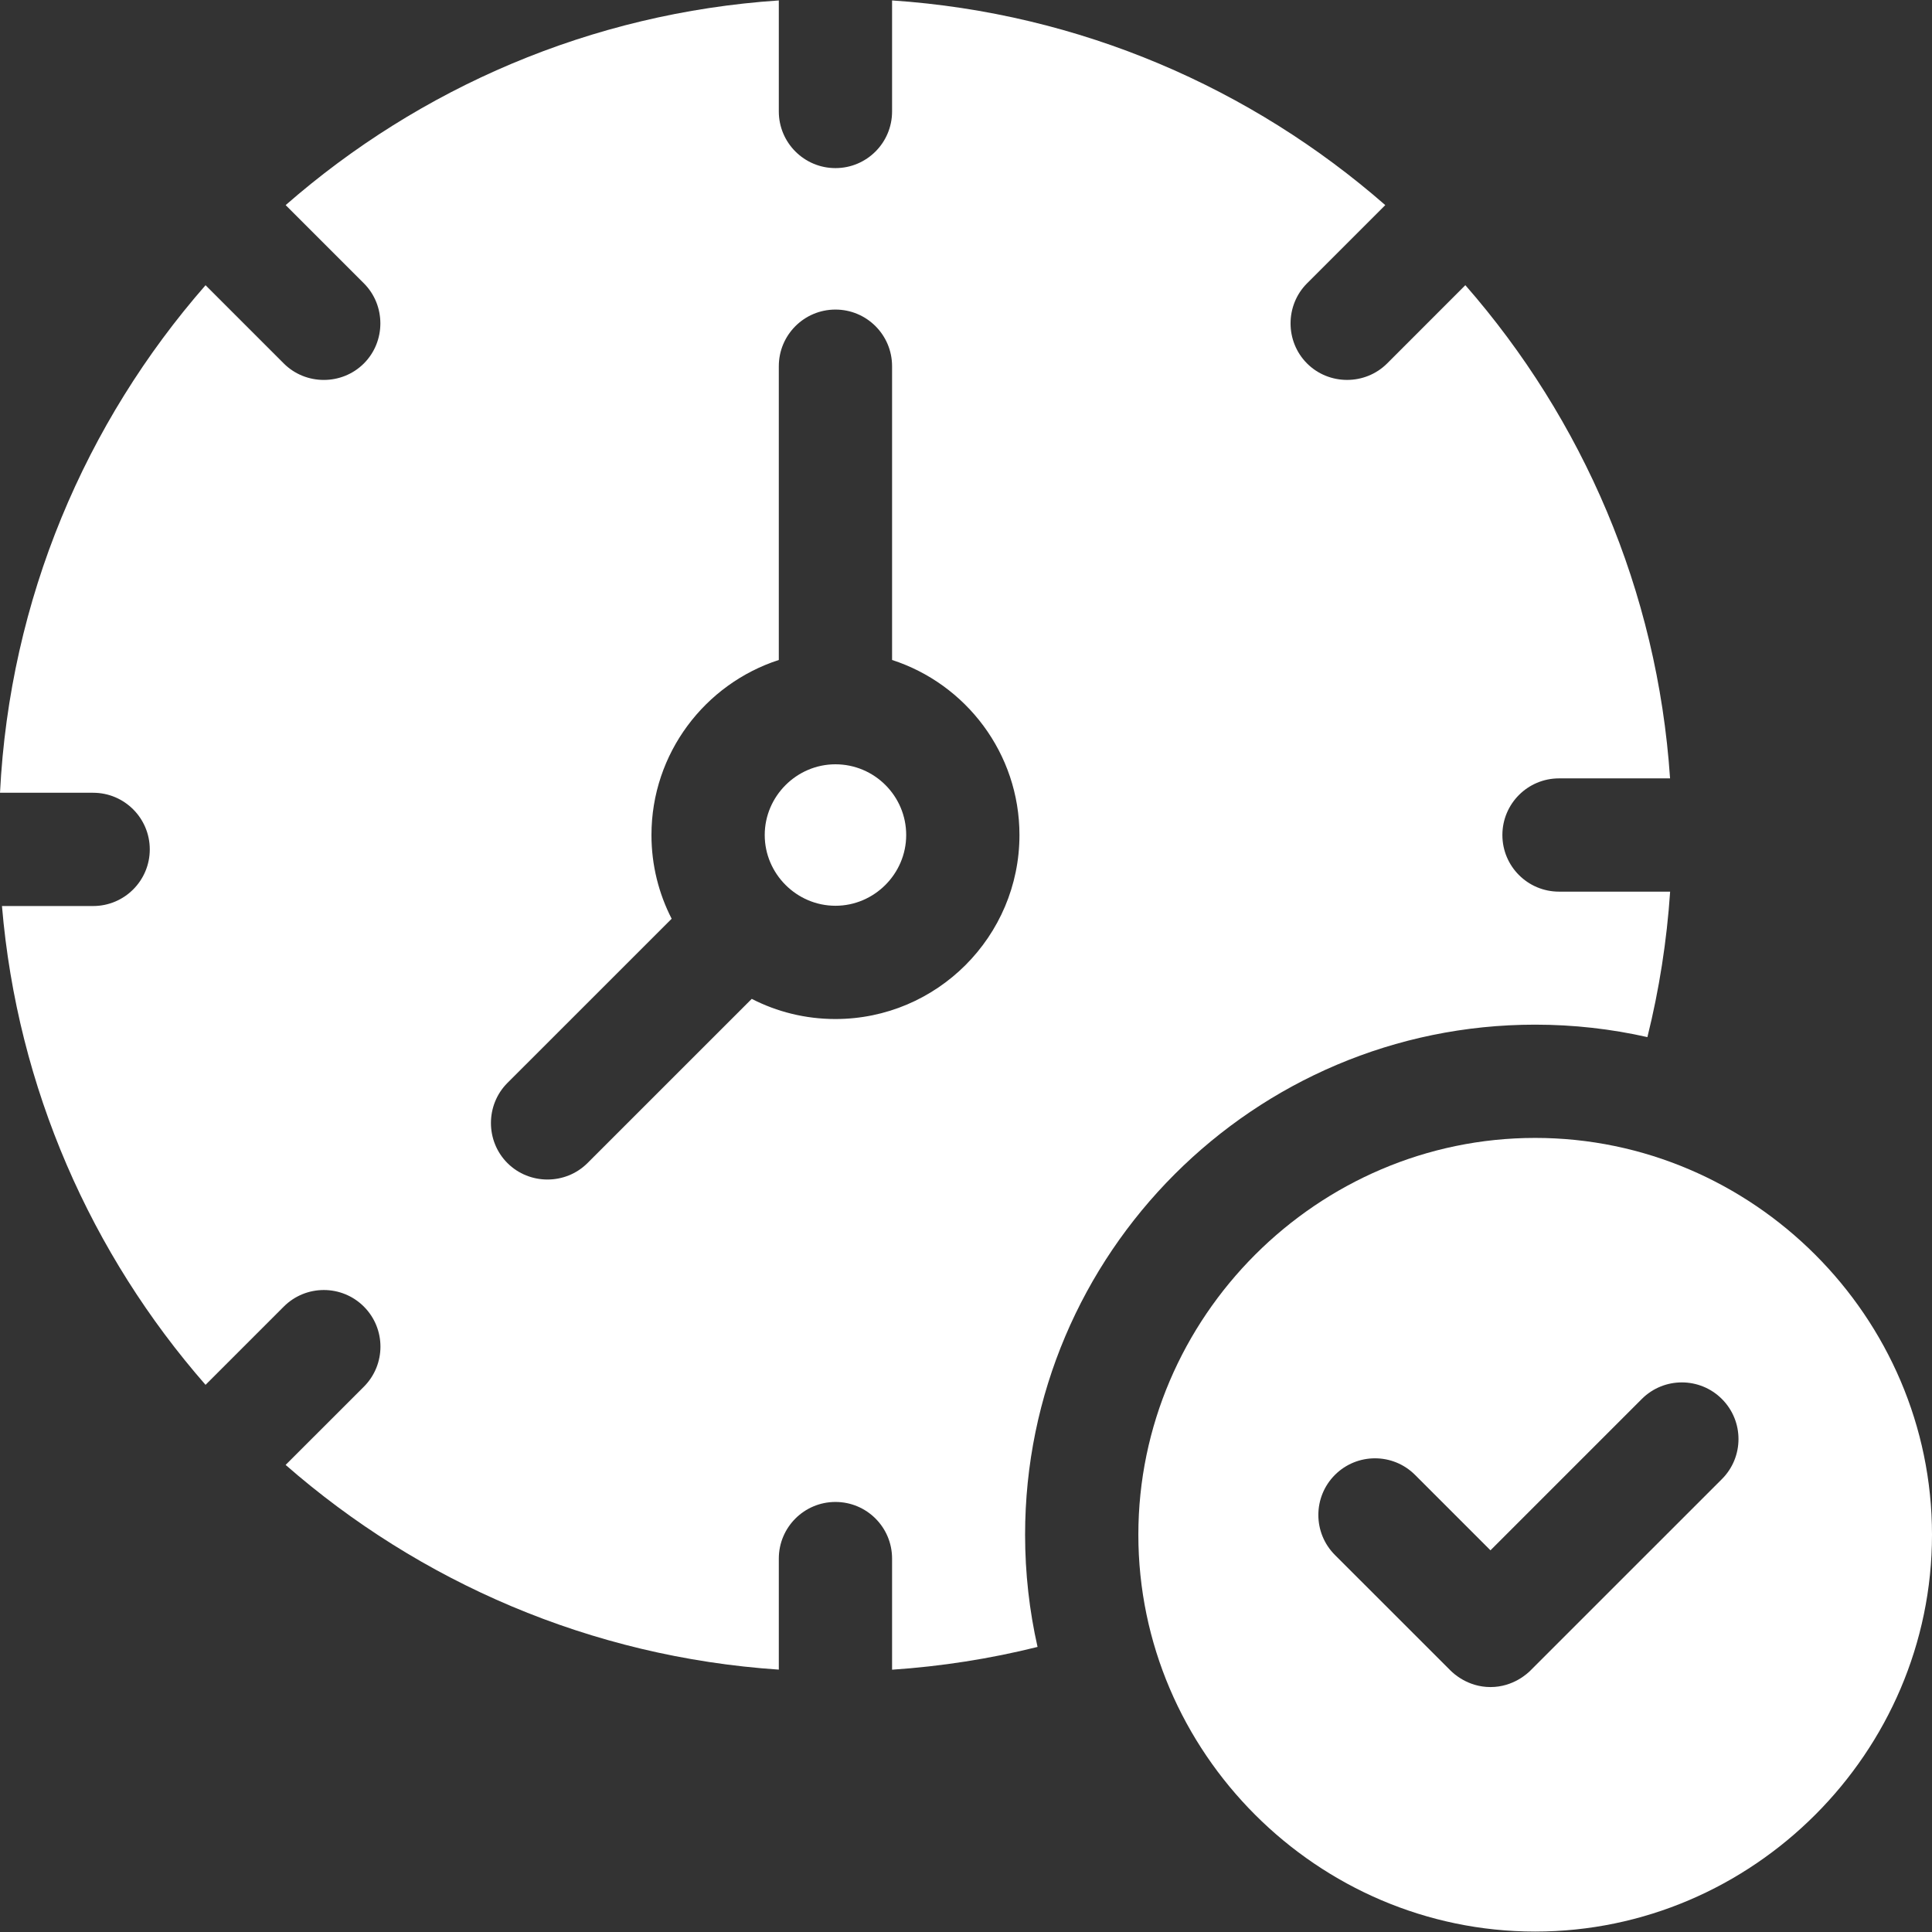 <svg fill="#fff" id="Capa_1" enable-background="new 0 0 511.72 511.72" viewBox="0 0 511.72 511.72" xmlns="http://www.w3.org/2000/svg"><rect x="0" y="0" width="511.72" height="511.72" fill="#333333" stroke="none"/><g><path d="m406.61 301.395c-57.655.003-105.097 47.445-105.1 105.1-.003 57.659 47.442 105.107 105.1 105.11 57.662.003 105.113-47.448 105.11-105.11-.003-57.659-47.452-105.103-105.11-105.1zm49.46 90.37-50.69 50.68c-.702.704-4.532 4.402-10.61 4.4-6.072-.002-9.896-3.695-10.6-4.4l-30.59-30.58c-5.86-5.86-5.86-15.36 0-21.22 5.86-5.85 15.36-5.85 21.21 0l19.98 19.98 40.08-40.08c5.86-5.86 15.36-5.86 21.22 0s5.86 15.36 0 21.22z"/><path d="m412.93 236.165c-8.29 0-15-6.71-15-15 0-8.28 6.71-15 15-15h29.41c-3.34-49.82-23.23-95.19-54.22-130.63l-20.72 20.73c-5.821 5.816-15.393 5.814-21.21 0-5.82-5.818-5.822-15.398 0-21.22l20.72-20.72c-35.44-30.98-80.81-50.87-130.63-54.21v29.41c0 8.28-6.71 15-15 15-8.28 0-15-6.72-15-15v-29.41c-49.82 3.34-95.18 23.23-130.62 54.21l20.72 20.72c5.82 5.82 5.82 15.4 0 21.22s-15.4 5.82-21.22 0l-20.72-20.72c-31.77 36.34-51.87 83.11-54.44 134.43h24.67c8.28 0 15 6.72 15 15 0 8.29-6.72 15-15 15h-24.15c4.07 48.32 23.73 92.29 53.92 126.82l20.72-20.72c5.86-5.86 15.36-5.86 21.22 0 5.85 5.86 5.85 15.35 0 21.21l-20.73 20.72c35.44 30.99 80.81 50.88 130.63 54.22v-29.41c0-8.29 6.72-15 15-15 8.29 0 15 6.71 15 15v29.43c13.05-.88 25.93-2.89 38.53-6.03-2.16-9.57-3.3-19.51-3.3-29.72 0-74.49 60.61-135.1 135.1-135.1 10.21 0 20.16 1.14 29.73 3.3 3.13-12.6 5.14-25.48 6.02-38.53zm-191.65 33.74c-7.98 0-15.52-1.92-22.17-5.34l-43.5 43.49c-5.821 5.816-15.393 5.814-21.21 0-5.82-5.818-5.822-15.398 0-21.22l43.5-43.49c-3.42-6.66-5.35-14.2-5.35-22.18 0-21.64 14.18-40.03 33.73-46.36v-77.81c0-8.29 6.72-15 15-15 8.29 0 15 6.71 15 15v77.81c19.56 6.33 33.74 24.72 33.74 46.36 0 26.88-21.86 48.74-48.74 48.74z"/><path d="m240.02 221.165c0 10.281-8.459 18.743-18.74 18.74-10.277-.003-18.733-8.463-18.73-18.74.003-10.273 8.456-18.73 18.73-18.73 10.33 0 18.74 8.4 18.74 18.73z"/></g><g/><g/><g/><g/><g/><g/><g/><g/><g/><g/><g/><g/><g/><g/><g/></svg>
